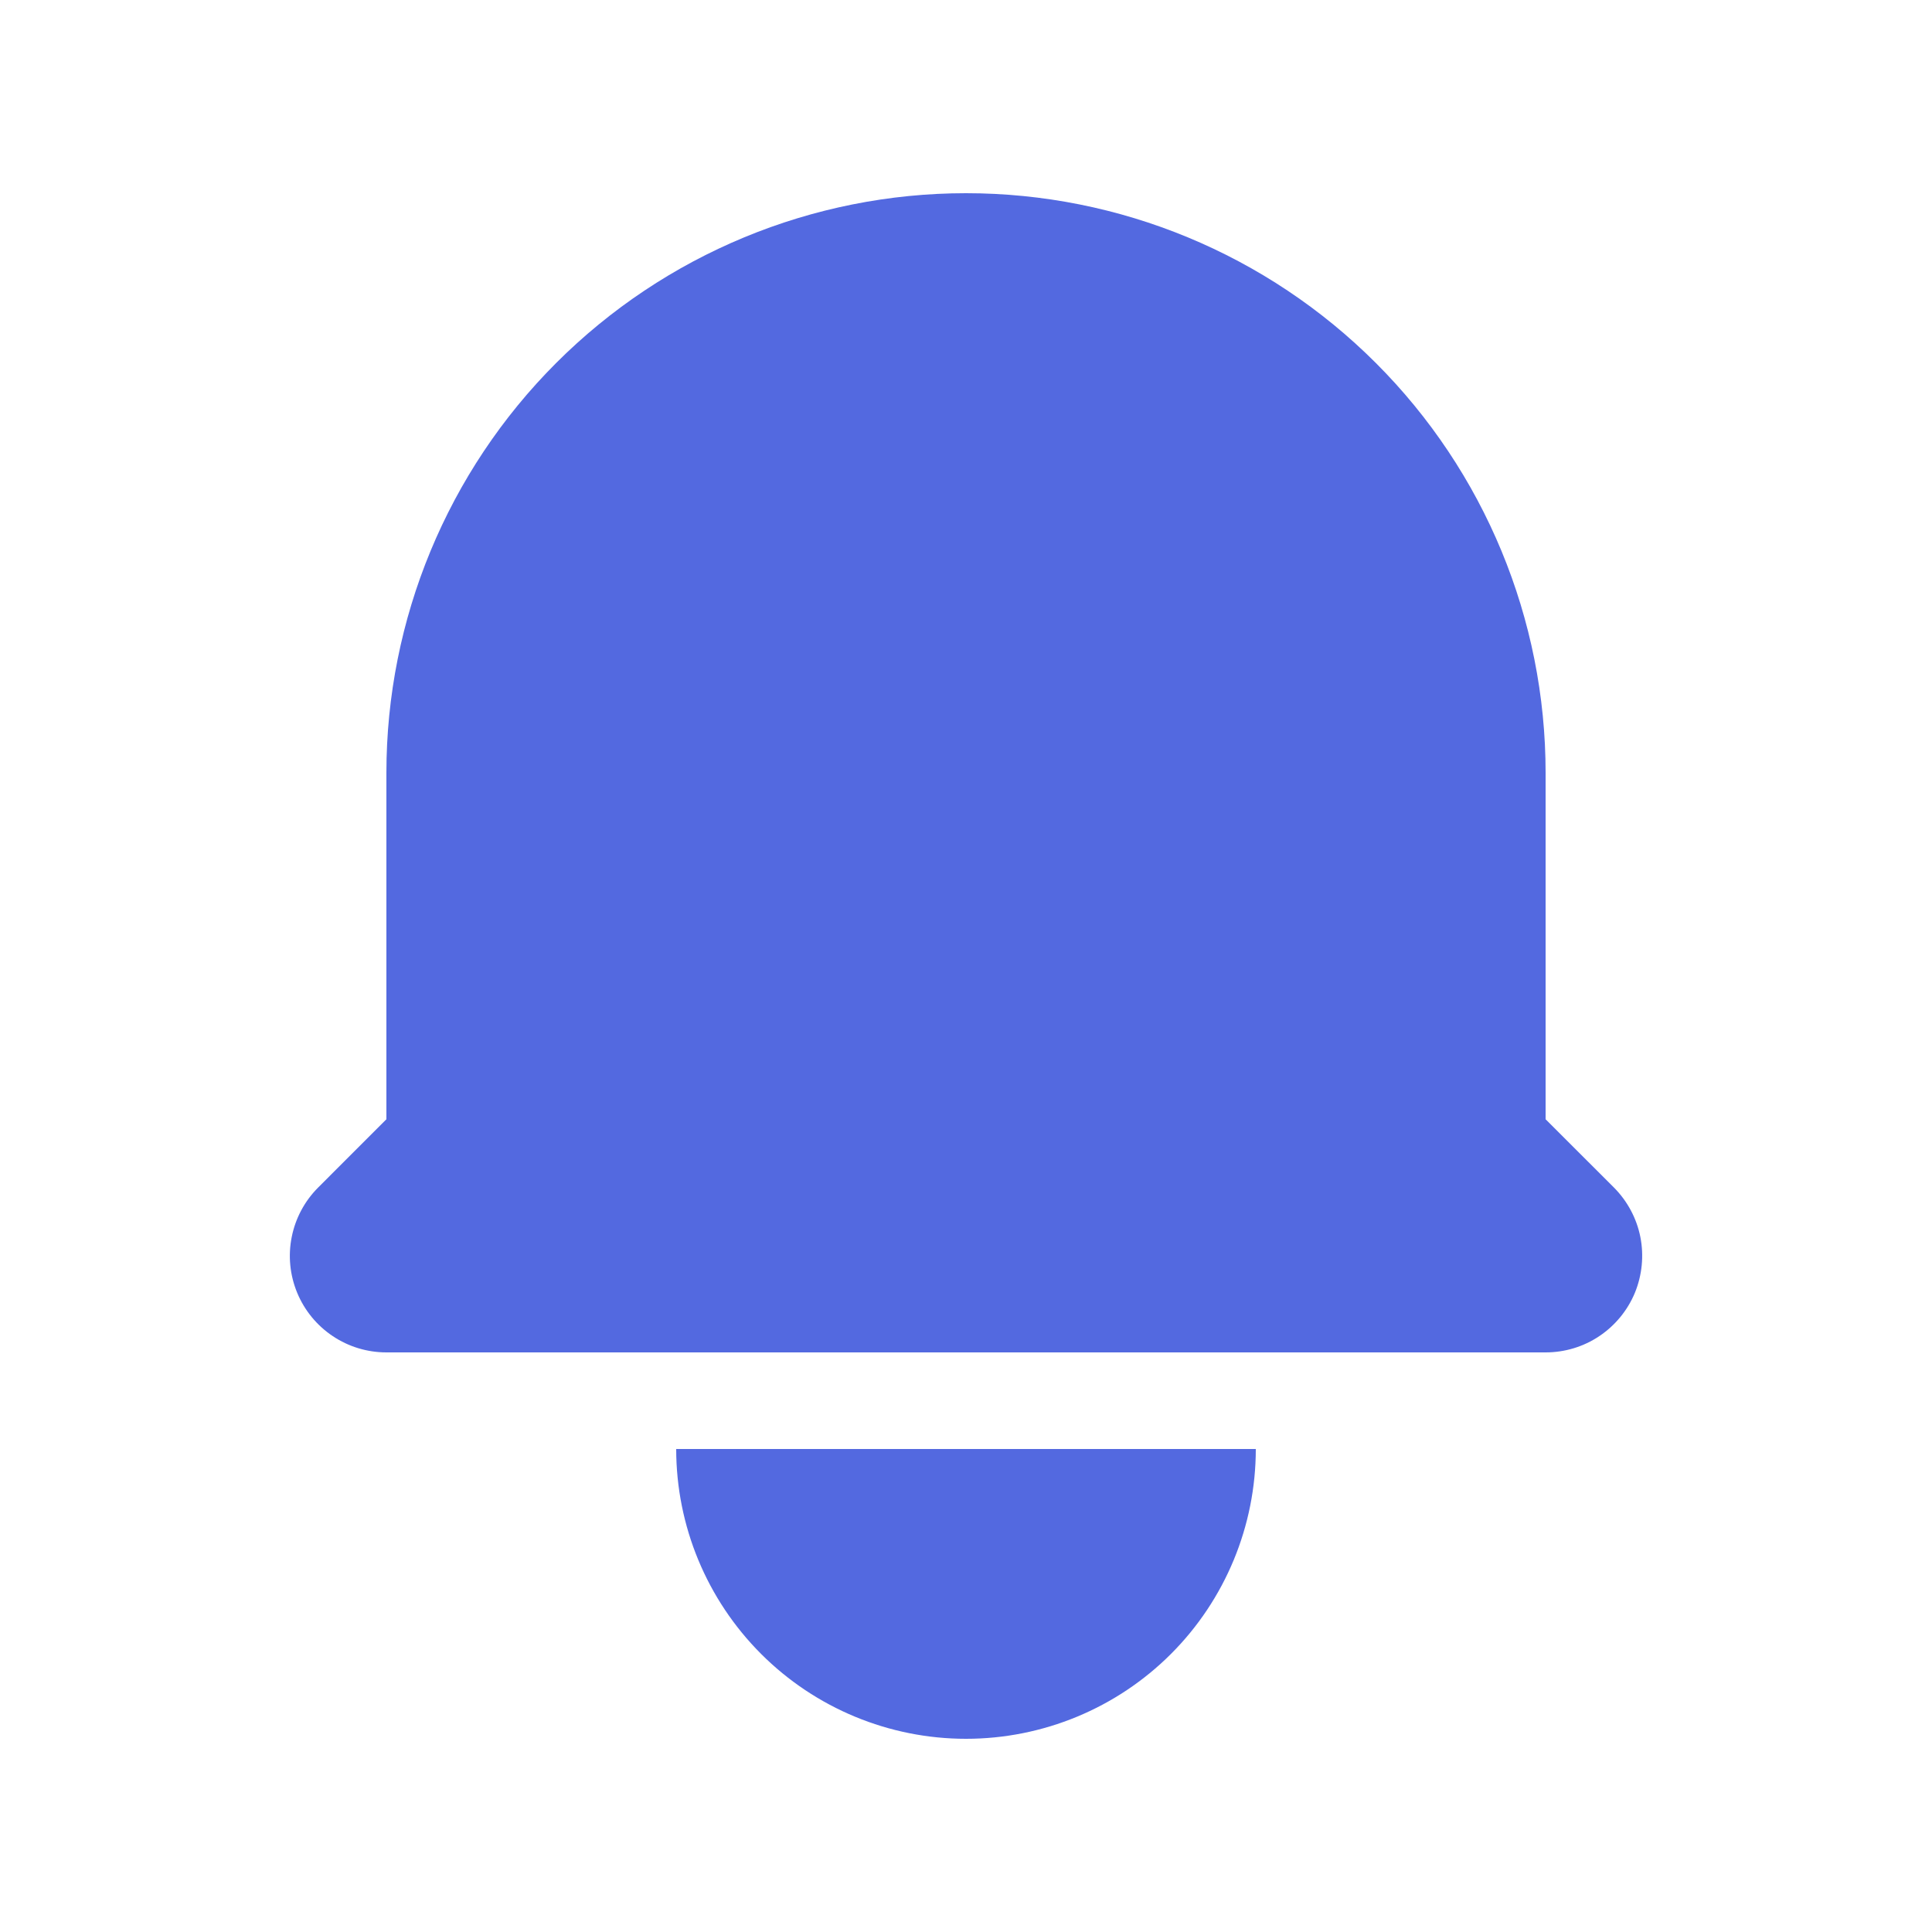 <svg width="24" height="24" viewBox="0 0 24 24" fill="none" xmlns="http://www.w3.org/2000/svg">
<path d="M12 2.4C10.091 2.4 8.259 3.159 6.909 4.509C5.559 5.859 4.8 7.691 4.8 9.6V13.904L3.952 14.752C3.784 14.92 3.67 15.134 3.624 15.366C3.577 15.599 3.601 15.84 3.692 16.06C3.783 16.279 3.936 16.466 4.134 16.598C4.331 16.73 4.563 16.8 4.8 16.8H19.2C19.438 16.8 19.67 16.73 19.867 16.598C20.064 16.466 20.218 16.279 20.309 16.06C20.399 15.84 20.423 15.599 20.377 15.366C20.331 15.134 20.216 14.92 20.049 14.752L19.2 13.904V9.6C19.2 7.691 18.442 5.859 17.091 4.509C15.741 3.159 13.91 2.4 12 2.4ZM12 21.6C11.046 21.6 10.13 21.221 9.455 20.546C8.78 19.871 8.4 18.955 8.4 18H15.6C15.6 18.955 15.221 19.871 14.546 20.546C13.871 21.221 12.955 21.6 12 21.6Z" fill="#5369E0"/>
</svg>
